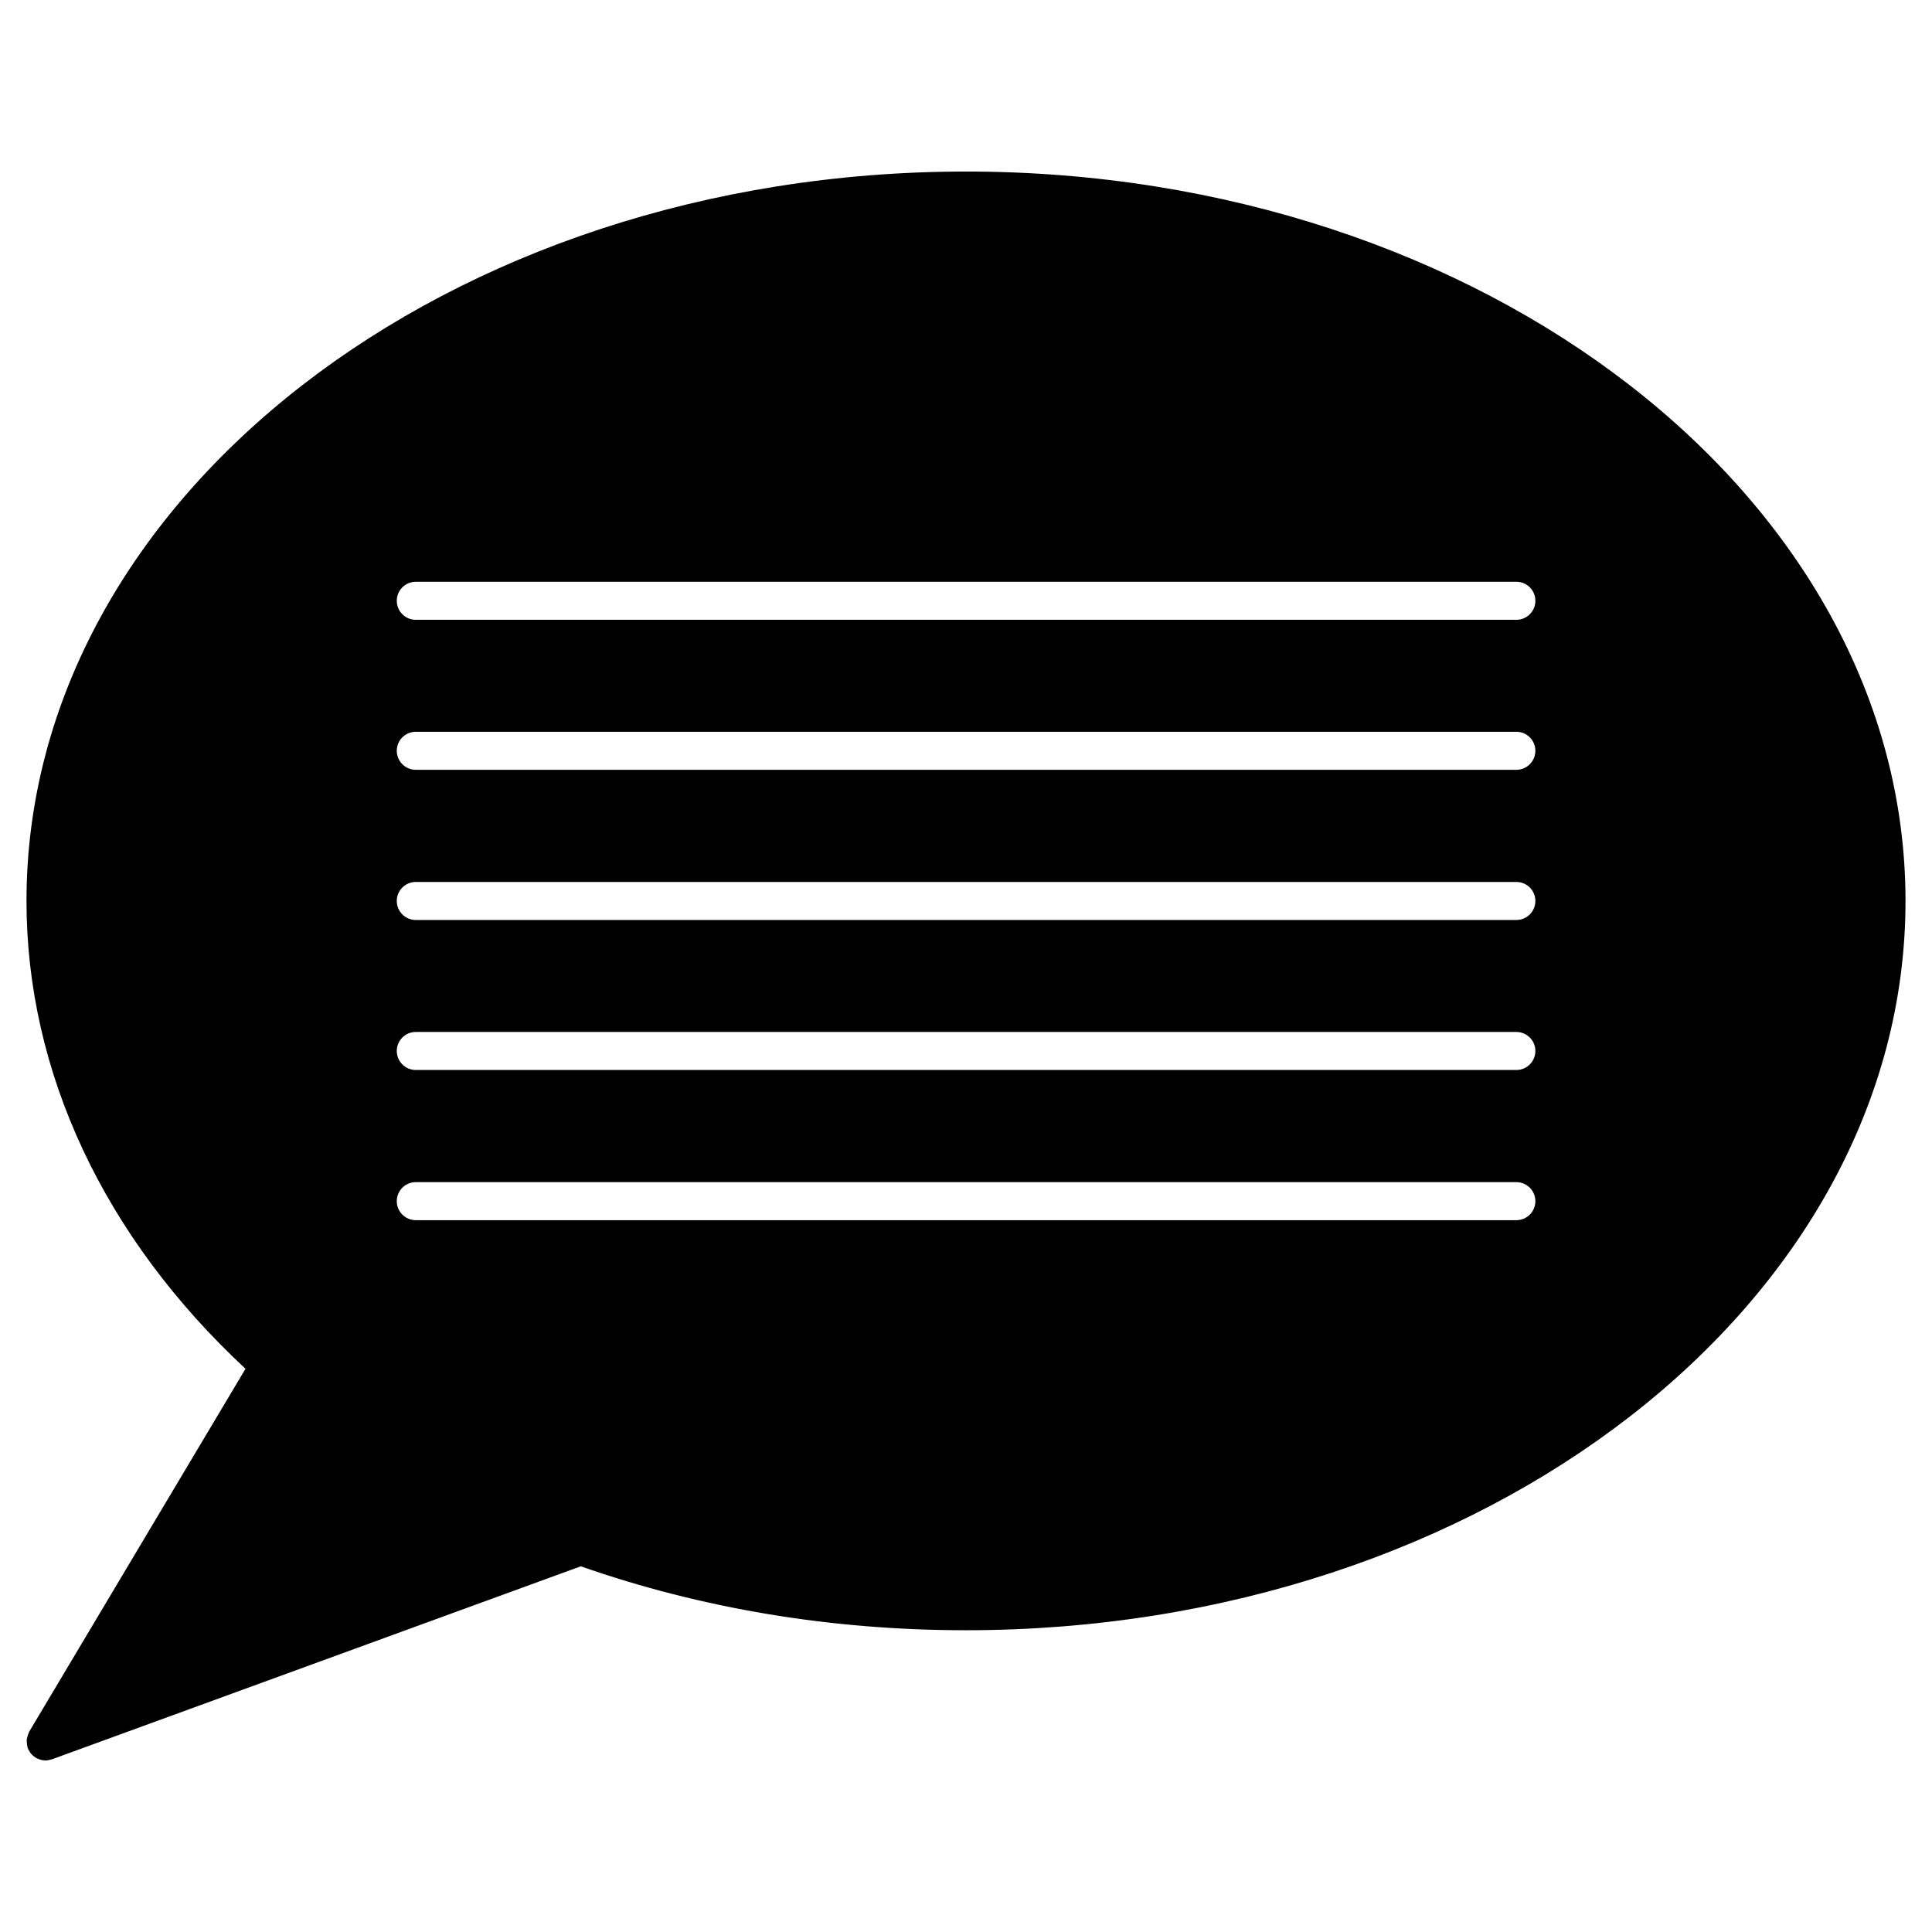 <?xml version="1.0" encoding="UTF-8"?>
<!-- Uploaded to: SVG Repo, www.svgrepo.com, Generator: SVG Repo Mixer Tools -->
<svg fill="#000000" width="800px" height="800px" version="1.1" viewBox="144 144 512 512" xmlns="http://www.w3.org/2000/svg">
 <path d="m400 189.46c-137.29 0-248.98 86.723-248.98 193.31 0 45.312 20.488 89.059 58.039 123.97l-57.328 96.18c-0.047 0.074-0.039 0.156-0.082 0.238-0.172 0.316-0.258 0.656-0.352 1.004-0.086 0.293-0.191 0.57-0.215 0.867-0.031 0.309 0.023 0.609 0.051 0.922 0.031 0.348 0.051 0.691 0.156 1.027 0.023 0.086 0.012 0.168 0.039 0.25 0.125 0.352 0.332 0.648 0.527 0.953 0.07 0.109 0.109 0.242 0.195 0.348 0.367 0.488 0.816 0.883 1.32 1.199 0.047 0.023 0.066 0.074 0.109 0.102 0.238 0.141 0.492 0.215 0.742 0.316 0.141 0.055 0.273 0.133 0.418 0.176 0.469 0.137 0.941 0.215 1.422 0.215h0.012c0.523-0.004 1.031-0.109 1.527-0.273 0.059-0.02 0.125-0.012 0.188-0.035l140.12-51.141c32.105 11.223 66.434 16.941 102.09 16.941 137.29 0 248.98-86.695 248.98-193.26-0.004-106.59-111.7-193.31-248.98-193.31zm145.85 277.9h-291.66c-2.781 0-5.039-2.254-5.039-5.039 0-2.785 2.258-5.039 5.039-5.039h291.66c2.785 0 5.039 2.254 5.039 5.039 0 2.785-2.254 5.039-5.039 5.039zm0-39.801h-291.66c-2.781 0-5.039-2.254-5.039-5.039 0-2.785 2.258-5.039 5.039-5.039h291.66c2.785 0 5.039 2.254 5.039 5.039 0 2.785-2.254 5.039-5.039 5.039zm0-39.754h-291.66c-2.781 0-5.039-2.258-5.039-5.039s2.258-5.039 5.039-5.039h291.66c2.785 0 5.039 2.258 5.039 5.039 0 2.785-2.254 5.039-5.039 5.039zm0-39.801h-291.66c-2.781 0-5.039-2.258-5.039-5.039s2.258-5.039 5.039-5.039h291.66c2.785 0 5.039 2.258 5.039 5.039 0 2.785-2.254 5.039-5.039 5.039zm0-39.75h-291.66c-2.781 0-5.039-2.258-5.039-5.039s2.258-5.039 5.039-5.039h291.66c2.785 0 5.039 2.258 5.039 5.039s-2.254 5.039-5.039 5.039z"/>
</svg>